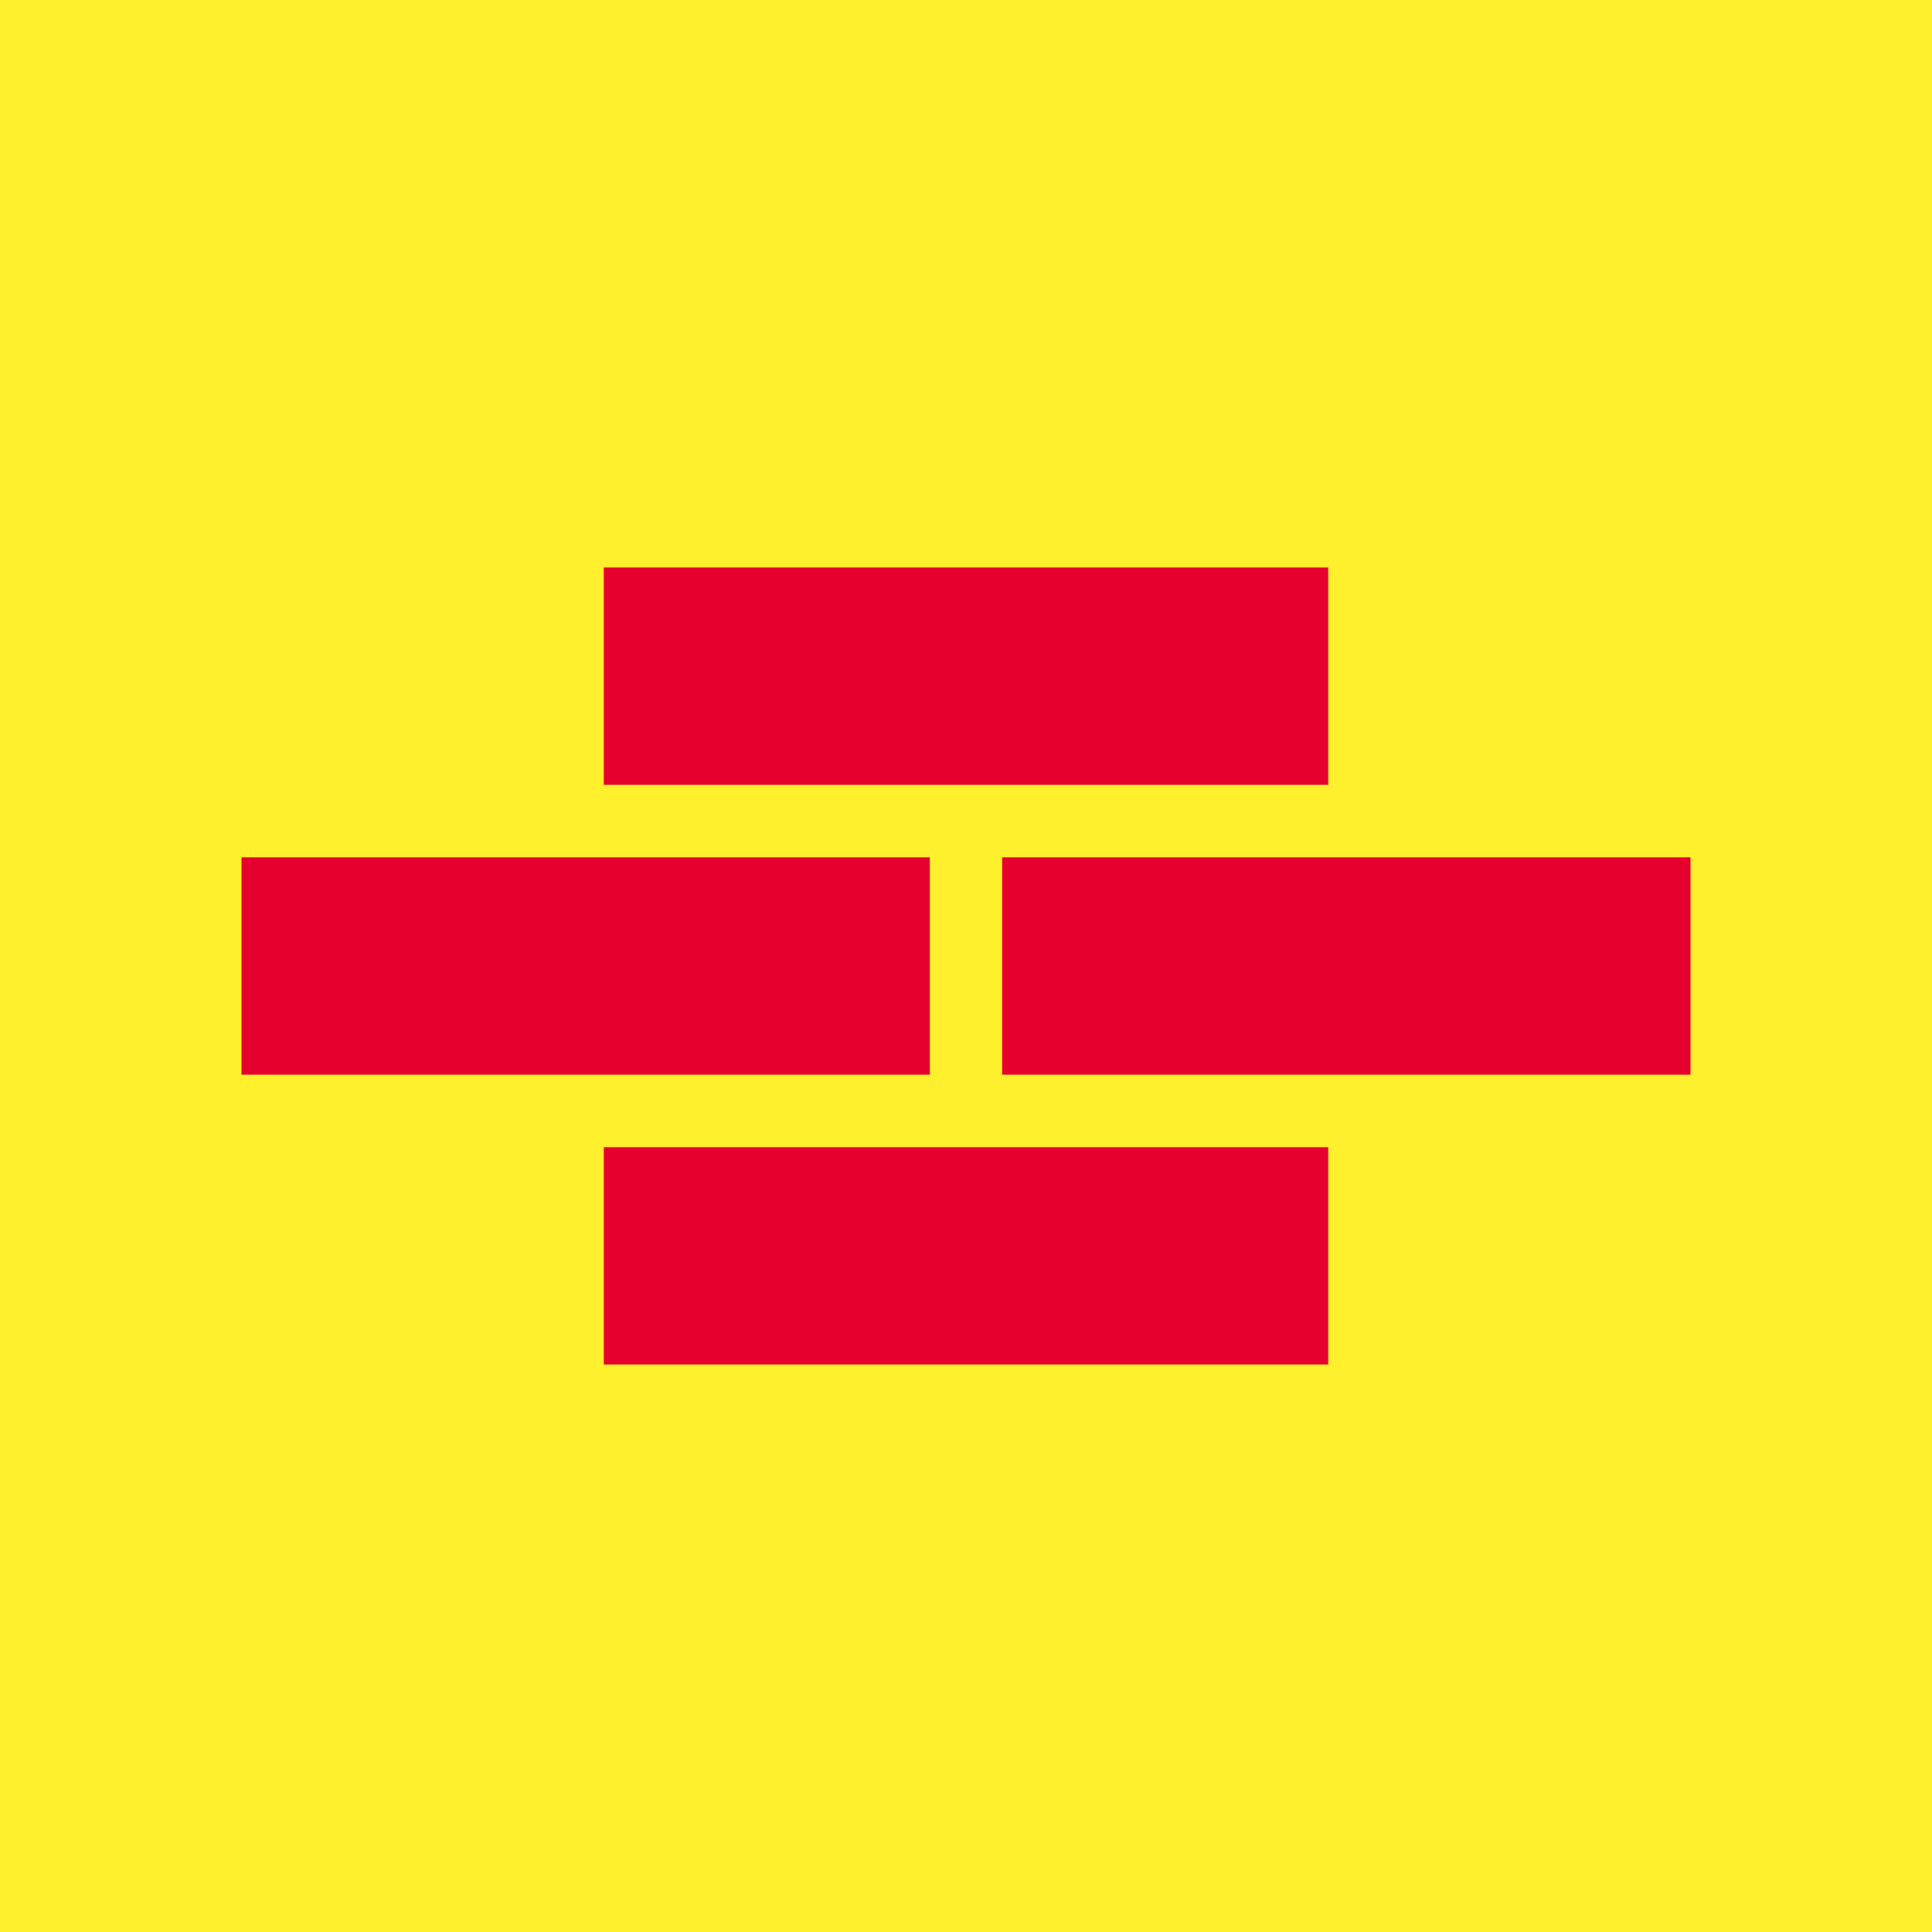 <?xml version="1.0" encoding="UTF-8"?>
<svg xmlns="http://www.w3.org/2000/svg" version="1.1" viewBox="0 0 16 16">
  <defs>
    <style>
      .cls-1 {
        fill: #e6002d;
      }

      .cls-2 {
        fill: #fff02d;
      }
    </style>
  </defs>
  <!-- Generator: Adobe Illustrator 28.7.5, SVG Export Plug-In . SVG Version: 1.2.0 Build 176)  -->
  <g>
    <g id="SH_Bildmarke">
      <polygon class="cls-2" points="0 0 0 16 16 16 16 0 0 0"/>
      <polygon class="cls-1" points="5 4.7 8 4.7 11 4.7 11 6.5 5 6.5 5 4.7"/>
      <polygon class="cls-1" points="5 9.5 8 9.5 11 9.5 11 11.3 5 11.3 5 9.5"/>
      <polygon class="cls-1" points="8.3 7.1 11.2 7.1 14 7.1 14 8.9 8.3 8.9 8.3 7.1"/>
      <polygon class="cls-1" points="2 7.1 4.8 7.1 7.7 7.1 7.7 8.9 2 8.9 2 7.1"/>
    </g>
  </g>
</svg>
